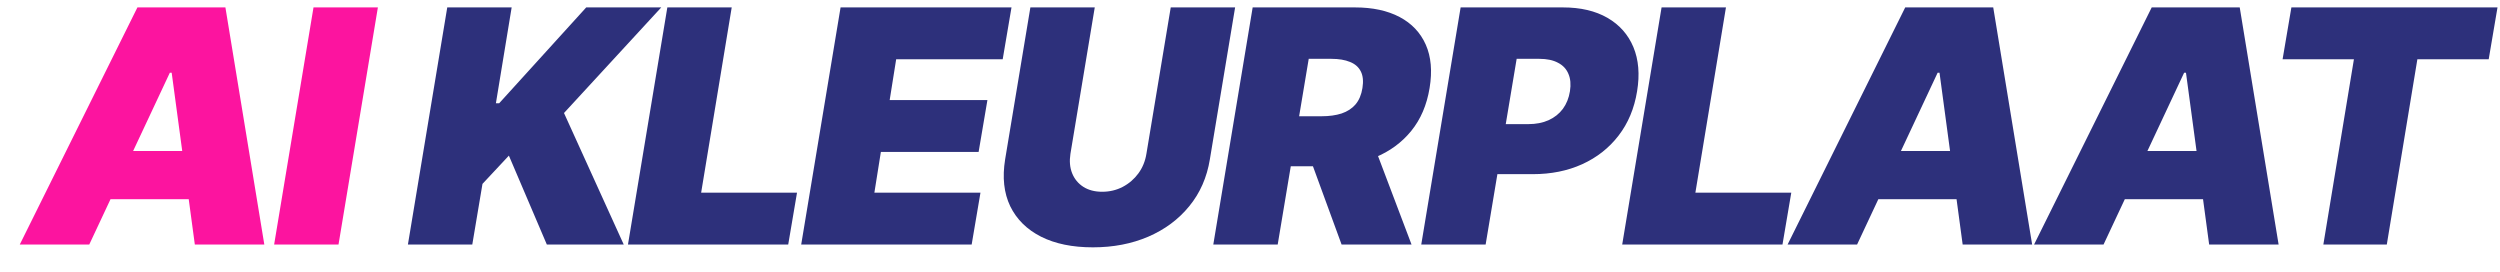 <svg width="92" height="10" viewBox="0 0 92 10" fill="none" xmlns="http://www.w3.org/2000/svg">
<path d="M3.284 9H0.727L5.057 0.273H8.295L9.727 9H7.17L6.318 2.676H6.25L3.284 9ZM3.386 5.557H8.193L7.886 7.33H3.08L3.386 5.557ZM13.906 0.273L12.457 9H10.088L11.537 0.273H13.906Z" fill="#FC149F"/>
<path d="M15.011 9L16.459 0.273H18.829L18.249 3.801H18.369L21.573 0.273H24.334L20.755 4.159L22.954 9H20.124L18.727 5.727L17.755 6.767L17.38 9H15.011ZM23.109 9L24.558 0.273H26.927L25.802 7.091H29.33L29.006 9H23.109ZM29.484 9L30.933 0.273H37.223L36.899 2.182H32.979L32.74 3.682H36.337L36.013 5.591H32.416L32.177 7.091H36.081L35.757 9H29.484ZM43.083 0.273H45.452L44.523 5.864C44.415 6.528 44.162 7.104 43.764 7.589C43.37 8.072 42.867 8.446 42.256 8.71C41.645 8.972 40.966 9.102 40.219 9.102C39.466 9.102 38.83 8.972 38.31 8.71C37.79 8.446 37.412 8.072 37.176 7.589C36.944 7.104 36.881 6.528 36.989 5.864L37.918 0.273H40.287L39.392 5.659C39.35 5.929 39.371 6.169 39.456 6.379C39.541 6.589 39.679 6.756 39.87 6.878C40.06 6.997 40.29 7.057 40.56 7.057C40.833 7.057 41.084 6.997 41.314 6.878C41.547 6.756 41.74 6.589 41.894 6.379C42.047 6.169 42.145 5.929 42.188 5.659L43.083 0.273ZM44.649 9L46.098 0.273H49.865C50.513 0.273 51.06 0.391 51.506 0.626C51.952 0.862 52.273 1.202 52.469 1.645C52.665 2.088 52.712 2.619 52.609 3.239C52.507 3.864 52.281 4.391 51.932 4.82C51.585 5.246 51.144 5.57 50.607 5.791C50.072 6.01 49.473 6.119 48.808 6.119H46.558L46.865 4.278H48.638C48.916 4.278 49.161 4.244 49.371 4.176C49.581 4.105 49.752 3.994 49.882 3.844C50.013 3.69 50.098 3.489 50.138 3.239C50.178 2.989 50.158 2.786 50.078 2.629C49.999 2.47 49.867 2.354 49.682 2.28C49.497 2.203 49.269 2.165 48.996 2.165H48.161L47.019 9H44.649ZM50.428 4.994L51.945 9H49.371L47.905 4.994H50.428ZM52.302 9L53.751 0.273H57.518C58.166 0.273 58.711 0.401 59.154 0.656C59.597 0.912 59.916 1.271 60.109 1.734C60.302 2.197 60.347 2.739 60.245 3.358C60.143 3.989 59.916 4.533 59.563 4.99C59.214 5.445 58.768 5.795 58.225 6.043C57.686 6.287 57.081 6.409 56.41 6.409H54.16L54.467 4.568H56.239C56.524 4.568 56.774 4.52 56.989 4.423C57.206 4.324 57.38 4.185 57.514 4.006C57.647 3.824 57.734 3.608 57.774 3.358C57.813 3.108 57.795 2.895 57.718 2.719C57.644 2.54 57.517 2.403 57.335 2.31C57.156 2.213 56.927 2.165 56.649 2.165H55.813L54.671 9H52.302ZM59.697 9L61.146 0.273H63.515L62.39 7.091H65.919L65.595 9H59.697ZM68.34 9H65.783L70.112 0.273H73.351L74.783 9H72.226L71.374 2.676H71.305L68.34 9ZM68.442 5.557H73.249L72.942 7.33H68.135L68.442 5.557ZM77.41 9H74.853L79.183 0.273H82.422L83.853 9H81.297L80.444 2.676H80.376L77.41 9ZM77.513 5.557H82.319L82.013 7.33H77.206L77.513 5.557ZM83.999 2.182L84.323 0.273H91.908L91.584 2.182H88.959L87.834 9H85.499L86.624 2.182H83.999Z" fill="#2D307B"/>
</svg>
